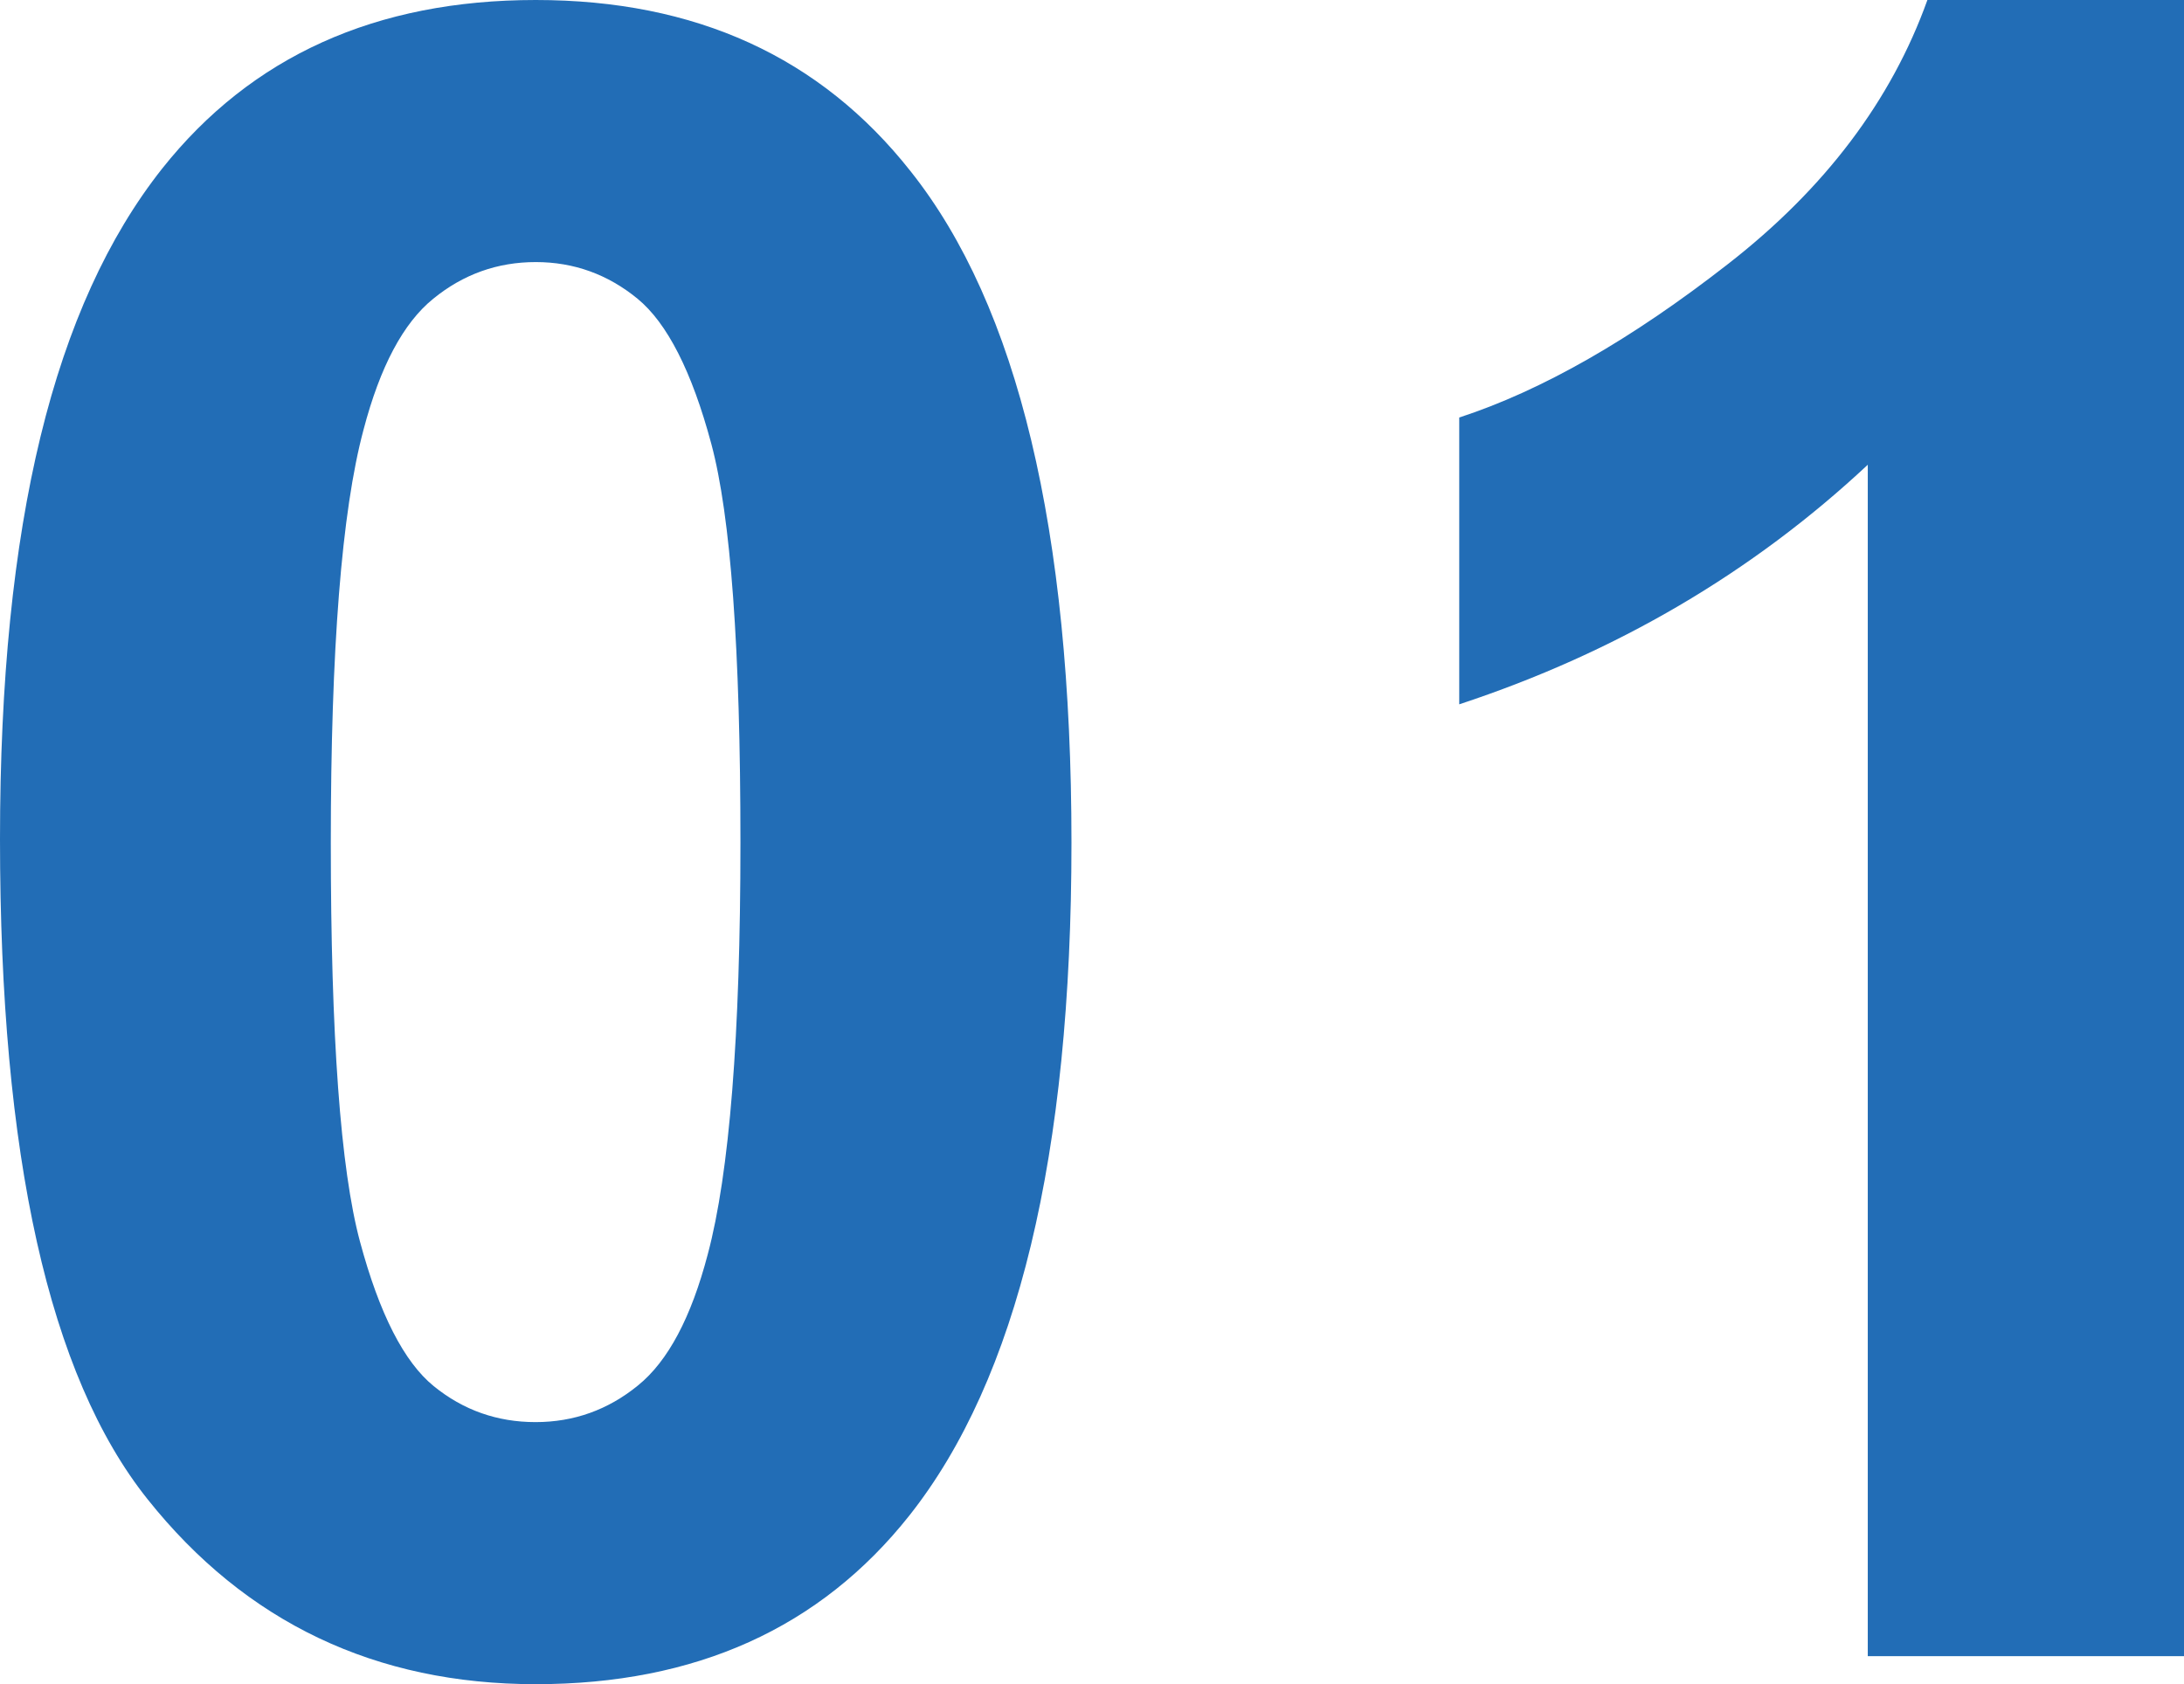 <?xml version="1.0" encoding="UTF-8"?><svg xmlns="http://www.w3.org/2000/svg" viewBox="0 0 98.9 76.28"><defs><style>.d{fill:#226db6;}</style></defs><g id="a"/><g id="b"><g id="c"><g><path class="d" d="M24.26,0c7.24,0,12.89,2.58,16.97,7.75,4.86,6.11,7.29,16.26,7.29,30.42s-2.45,24.29-7.34,30.47c-4.04,5.1-9.68,7.64-16.92,7.64s-13.13-2.79-17.58-8.38C2.22,62.31,0,52.35,0,38.01S2.45,13.83,7.34,7.64C11.38,2.55,17.02,0,24.26,0Zm0,11.87c-1.73,0-3.28,.55-4.64,1.66-1.36,1.1-2.41,3.08-3.16,5.94-.99,3.7-1.48,9.94-1.48,18.7s.44,14.79,1.32,18.06c.88,3.28,2,5.46,3.34,6.55,1.34,1.09,2.88,1.63,4.61,1.63s3.28-.55,4.64-1.66c1.36-1.1,2.41-3.08,3.16-5.94,.98-3.67,1.48-9.89,1.48-18.65s-.44-14.79-1.32-18.06c-.88-3.28-2-5.47-3.34-6.57-1.34-1.1-2.88-1.66-4.61-1.66Z"/><path class="d" d="M98.9,75.01h-14.32V21.05c-5.23,4.89-11.4,8.51-18.5,10.85v-12.99c3.74-1.22,7.8-3.54,12.18-6.96,4.38-3.41,7.39-7.4,9.02-11.95h11.62V75.01Z"/></g></g></g></svg>